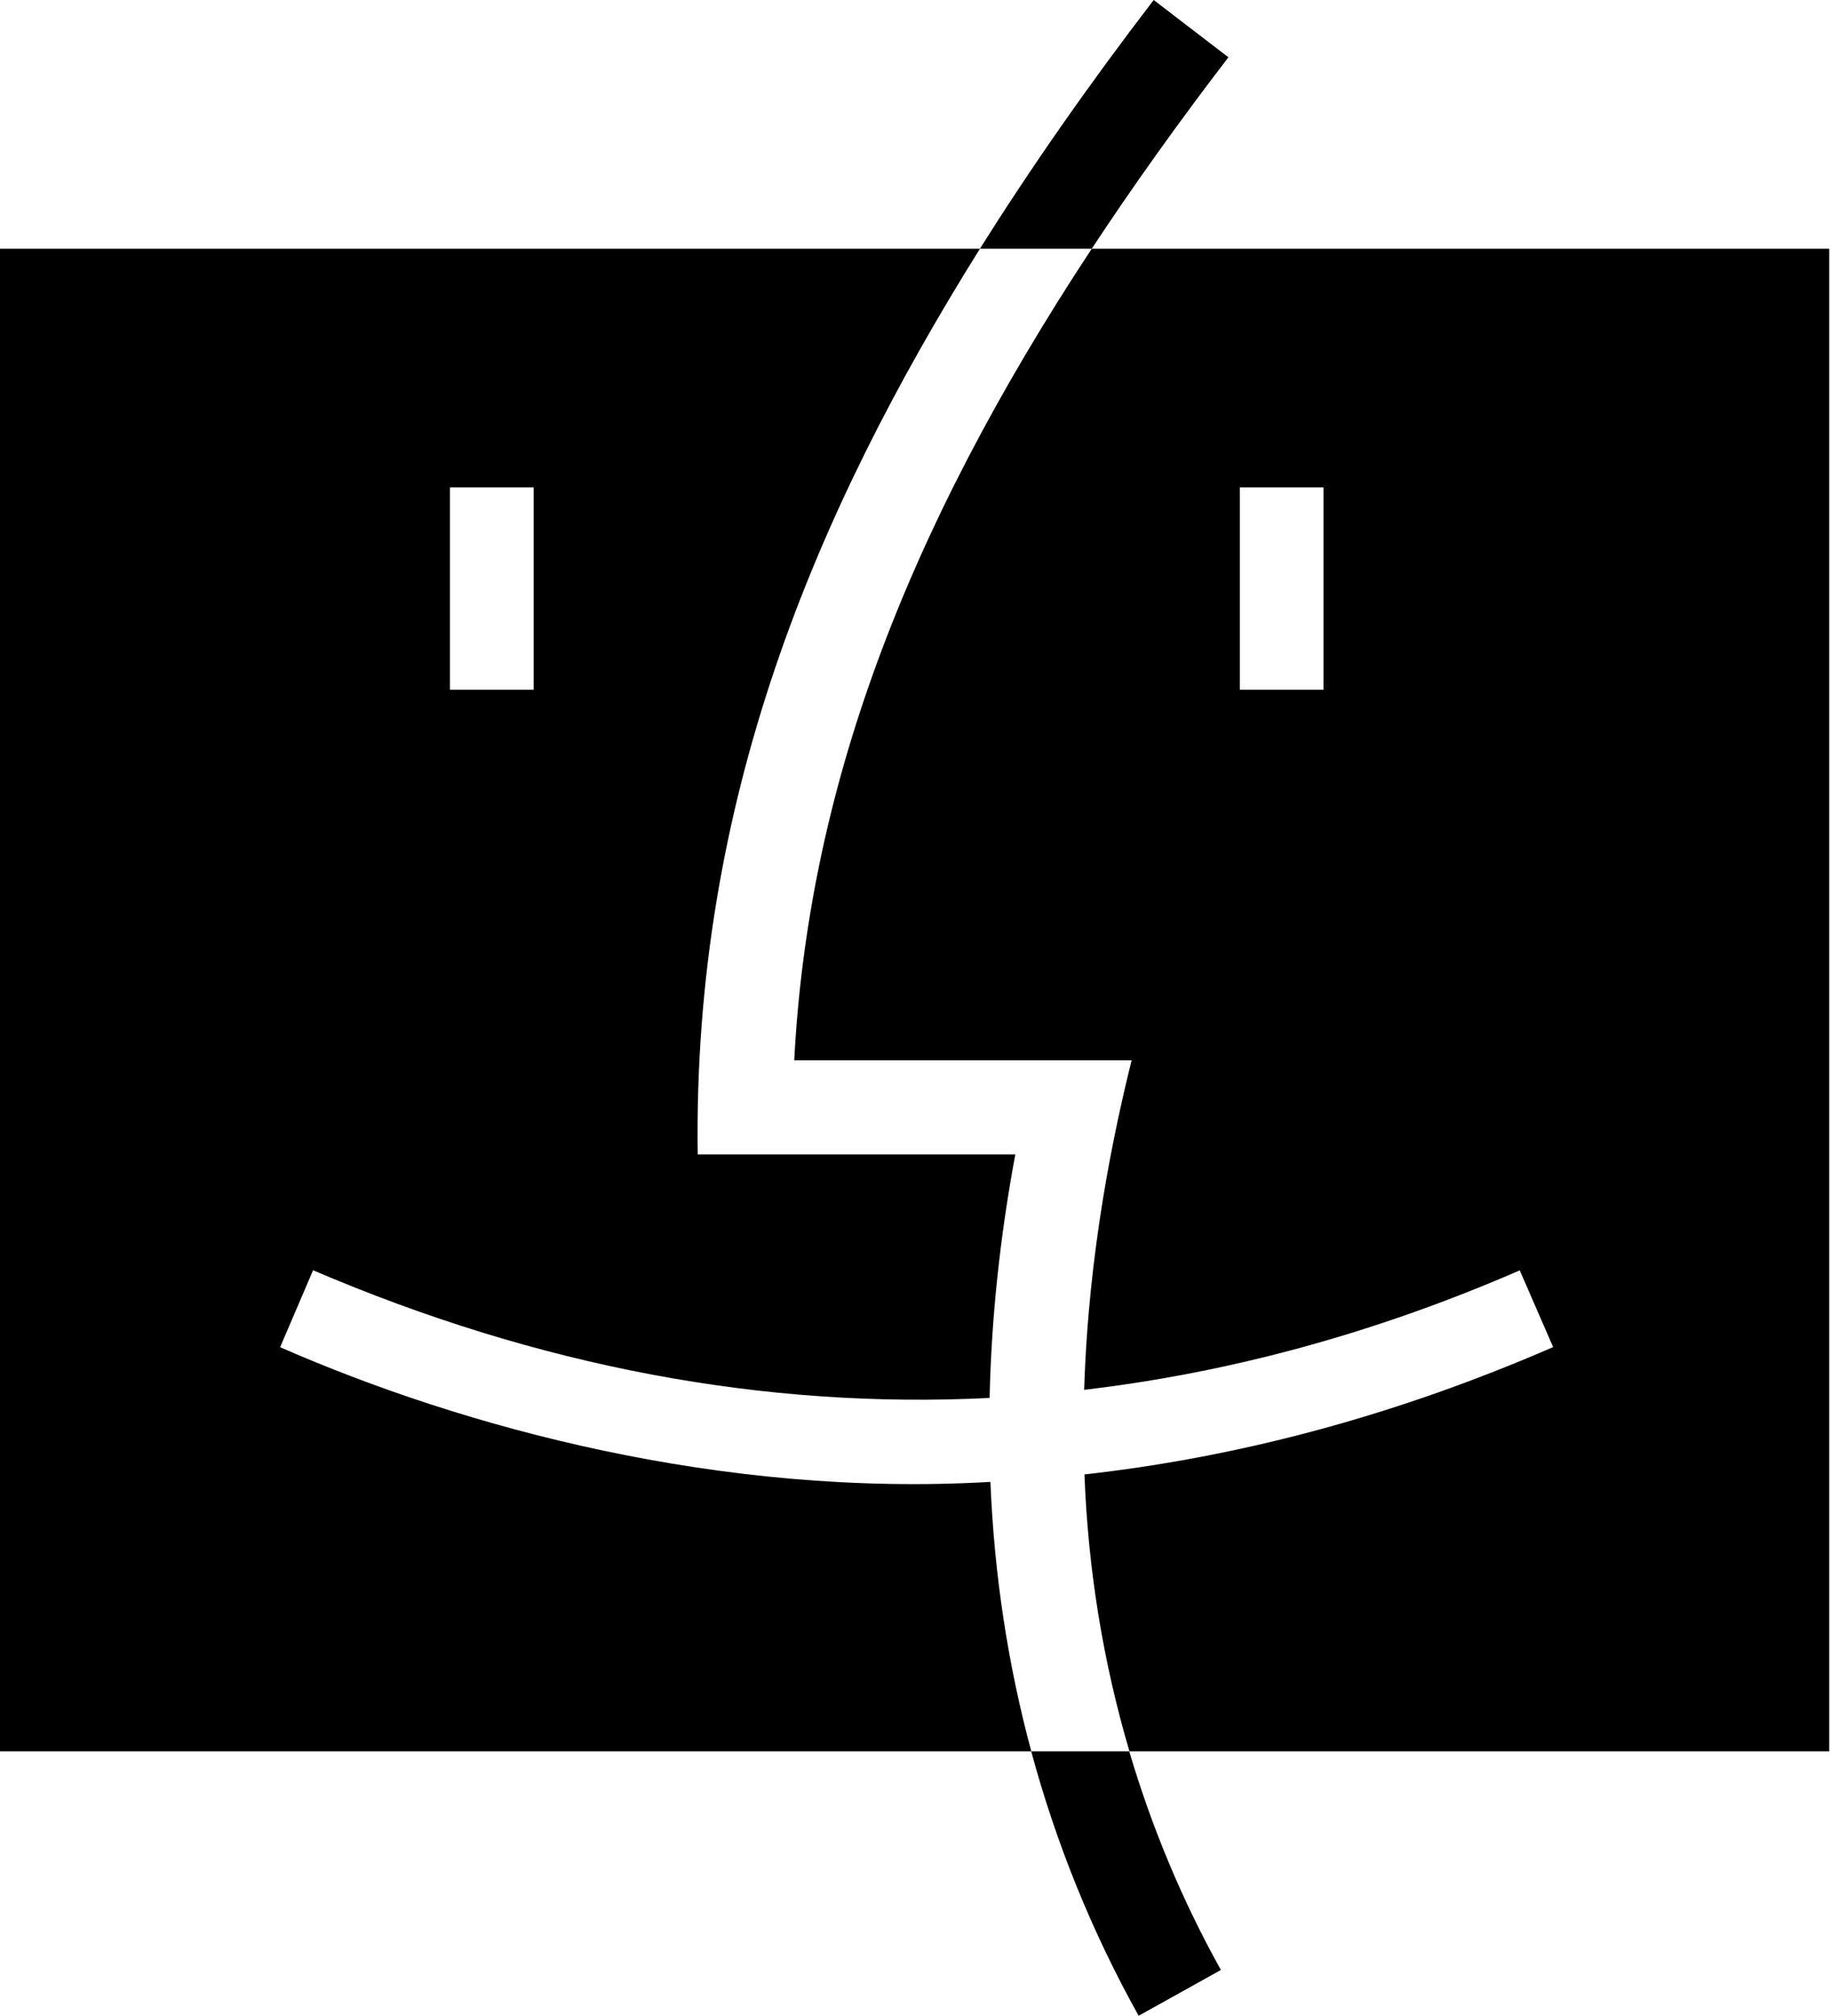 <?xml version="1.0" encoding="UTF-8"?>
<svg xmlns="http://www.w3.org/2000/svg" xmlns:xlink="http://www.w3.org/1999/xlink" width="465px" height="512px" viewBox="0 0 465 512" version="1.1">
  <defs/>
  <g fill="#000000" id="layer1">
    <path d="M248.872,63.164 L0,63.164 L0,444.842 L261.91,444.842 C255.977,422.836 252.485,400.012 251.528,376.395 C183.181,380.398 117.762,362.616 71.141,342.184 L79.507,322.641 C136.747,347.15 194.183,357.94 251.319,355.073 C251.765,334.973 253.911,314.354 257.849,293.222 L177.189,293.222 C175.94,203.652 206.883,130.338 248.872,63.164 Z M114.271,123.785 L135.527,123.785 L135.527,175.192 L114.271,175.192 L114.271,123.785 L114.271,123.785 Z" id="Shape"/>
    <path d="M275.335,353.01 C312.411,348.652 349.332,338.59 385.956,322.667 L394.436,342.158 C355.032,359.293 315.302,370.048 275.409,374.5 C276.334,398.912 280.205,422.362 286.835,444.842 L464.551,444.842 L464.551,63.164 L277.265,63.164 C229.116,136.211 205.219,201.741 201.704,269.308 L287.387,269.308 C282.898,287.399 276.422,317.623 275.335,353.01 Z M336.122,175.192 L314.866,175.192 L314.866,123.785 L336.122,123.785 L336.122,175.192 Z" id="Shape"/>
    <path d="M277.265,63.164 C287.695,47.34 299.212,31.18 311.965,14.551 L292.992,0 C276.349,21.701 261.745,42.669 248.872,63.164 L277.265,63.164 Z" id="Shape"/>
    <path d="M261.887,444.842 C268.199,468.184 277.252,490.607 289.167,512 L310.06,500.365 C300.184,482.634 292.476,464.093 286.785,444.842 L261.887,444.842 L261.887,444.842 Z" id="Shape"/>
  </g>
</svg>

